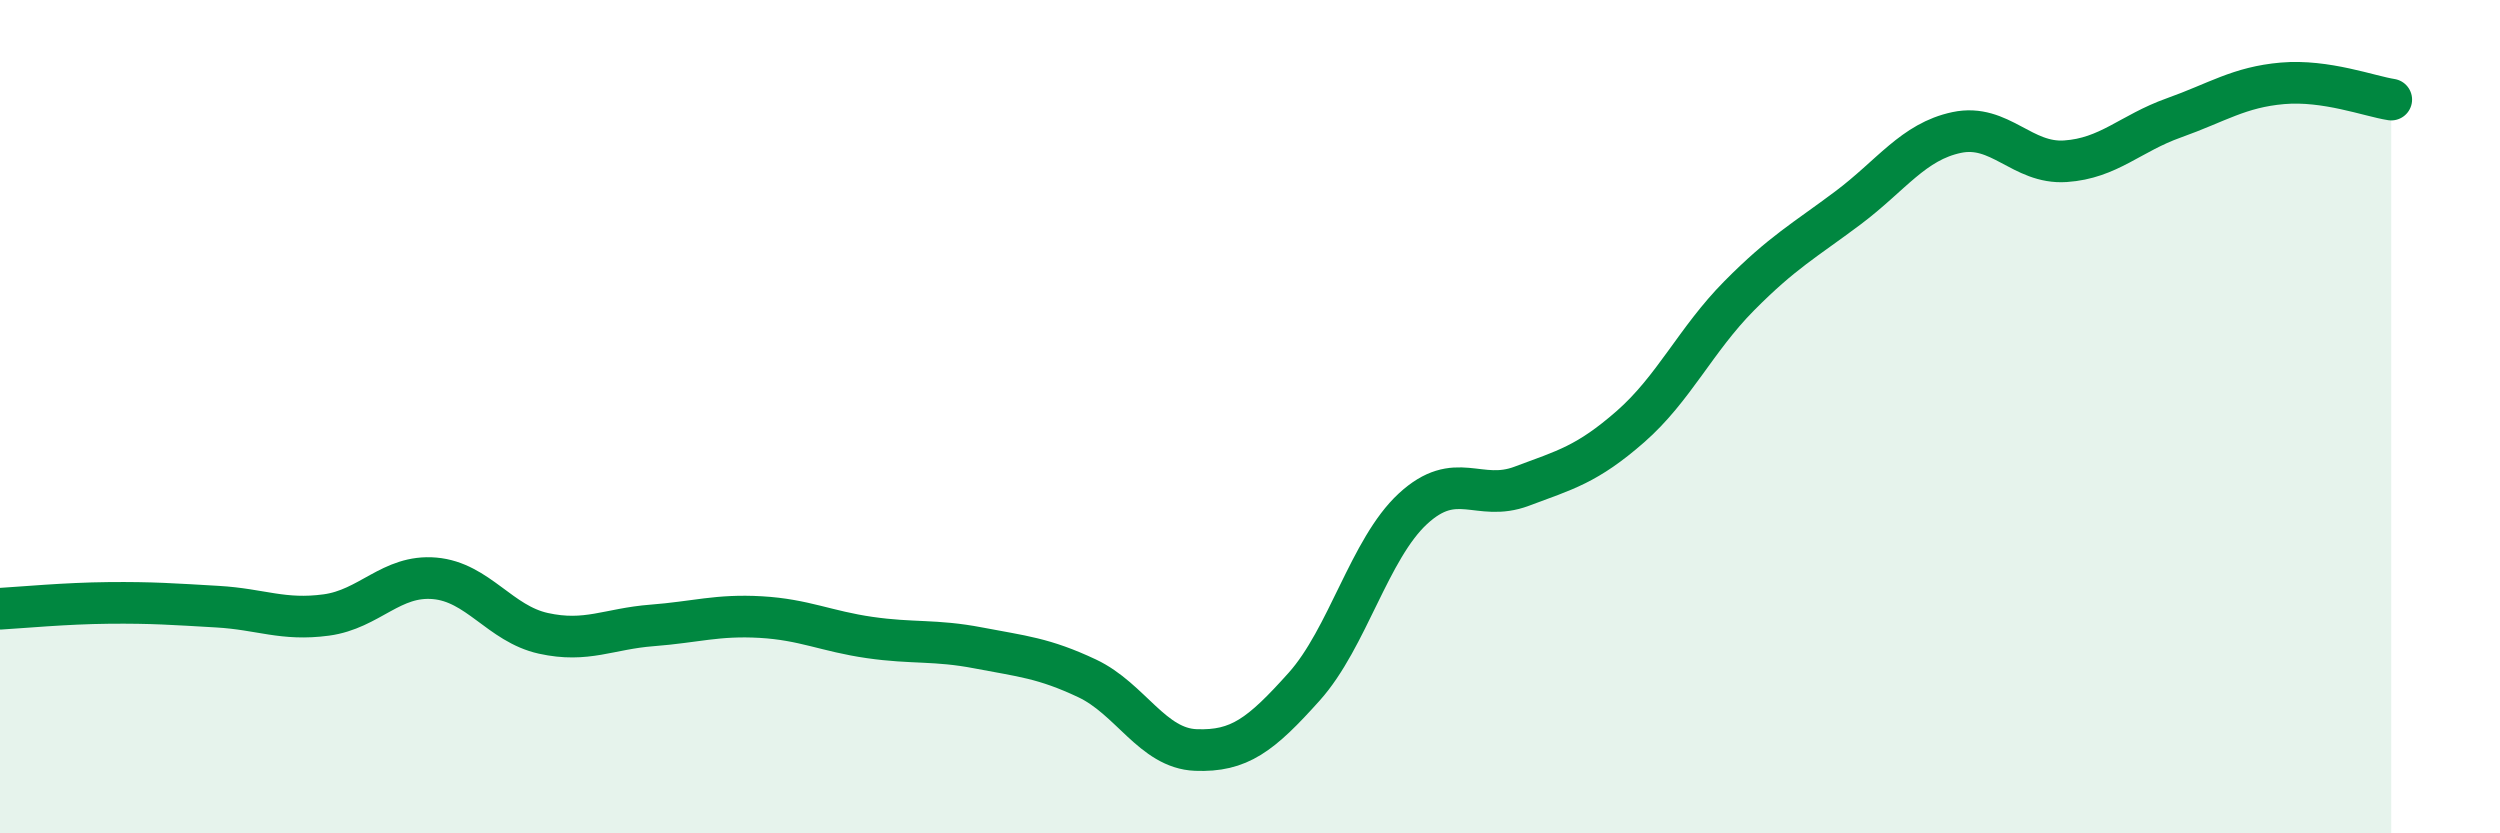 
    <svg width="60" height="20" viewBox="0 0 60 20" xmlns="http://www.w3.org/2000/svg">
      <path
        d="M 0,14.61 C 0.52,14.58 1.57,14.48 2.61,14.47 C 3.65,14.46 4.18,14.5 5.22,14.56 C 6.26,14.62 6.79,14.9 7.83,14.76 C 8.87,14.62 9.39,13.79 10.43,13.88 C 11.47,13.97 12,14.97 13.04,15.2 C 14.08,15.43 14.61,15.09 15.65,15.01 C 16.69,14.93 17.22,14.75 18.26,14.81 C 19.3,14.87 19.83,15.15 20.87,15.3 C 21.91,15.45 22.44,15.35 23.48,15.55 C 24.52,15.75 25.05,15.79 26.09,16.28 C 27.13,16.77 27.66,17.96 28.7,18 C 29.74,18.04 30.26,17.64 31.3,16.48 C 32.34,15.32 32.87,13.17 33.91,12.21 C 34.95,11.25 35.48,12.06 36.52,11.67 C 37.56,11.28 38.09,11.15 39.13,10.24 C 40.17,9.33 40.7,8.15 41.74,7.1 C 42.78,6.05 43.31,5.77 44.35,4.99 C 45.39,4.21 45.92,3.4 46.96,3.18 C 48,2.96 48.53,3.94 49.57,3.87 C 50.61,3.8 51.13,3.2 52.17,2.83 C 53.21,2.46 53.74,2.09 54.78,2 C 55.82,1.91 56.87,2.31 57.39,2.39L57.39 20L0 20Z"
        fill="#008740"
        opacity="0.1"
        stroke-linecap="round"
        stroke-linejoin="round"
      />
      <path
        d="M 0,14.61 C 0.52,14.58 1.57,14.48 2.61,14.47 C 3.65,14.46 4.18,14.5 5.22,14.56 C 6.26,14.62 6.79,14.9 7.83,14.76 C 8.87,14.62 9.39,13.79 10.43,13.88 C 11.47,13.97 12,14.97 13.04,15.2 C 14.08,15.43 14.61,15.09 15.65,15.01 C 16.69,14.93 17.22,14.75 18.26,14.81 C 19.3,14.87 19.83,15.15 20.87,15.3 C 21.91,15.45 22.44,15.35 23.48,15.55 C 24.52,15.75 25.05,15.79 26.09,16.28 C 27.13,16.77 27.66,17.96 28.7,18 C 29.74,18.04 30.26,17.64 31.3,16.48 C 32.34,15.32 32.87,13.17 33.91,12.21 C 34.95,11.25 35.48,12.06 36.52,11.67 C 37.56,11.28 38.09,11.15 39.13,10.24 C 40.17,9.33 40.7,8.15 41.74,7.1 C 42.78,6.05 43.31,5.77 44.35,4.99 C 45.39,4.21 45.92,3.4 46.96,3.18 C 48,2.96 48.53,3.94 49.57,3.87 C 50.61,3.8 51.13,3.2 52.17,2.83 C 53.21,2.46 53.74,2.09 54.78,2 C 55.82,1.91 56.87,2.31 57.39,2.39"
        stroke="#008740"
        stroke-width="1"
        fill="none"
        stroke-linecap="round"
        stroke-linejoin="round"
      />
    </svg>
  